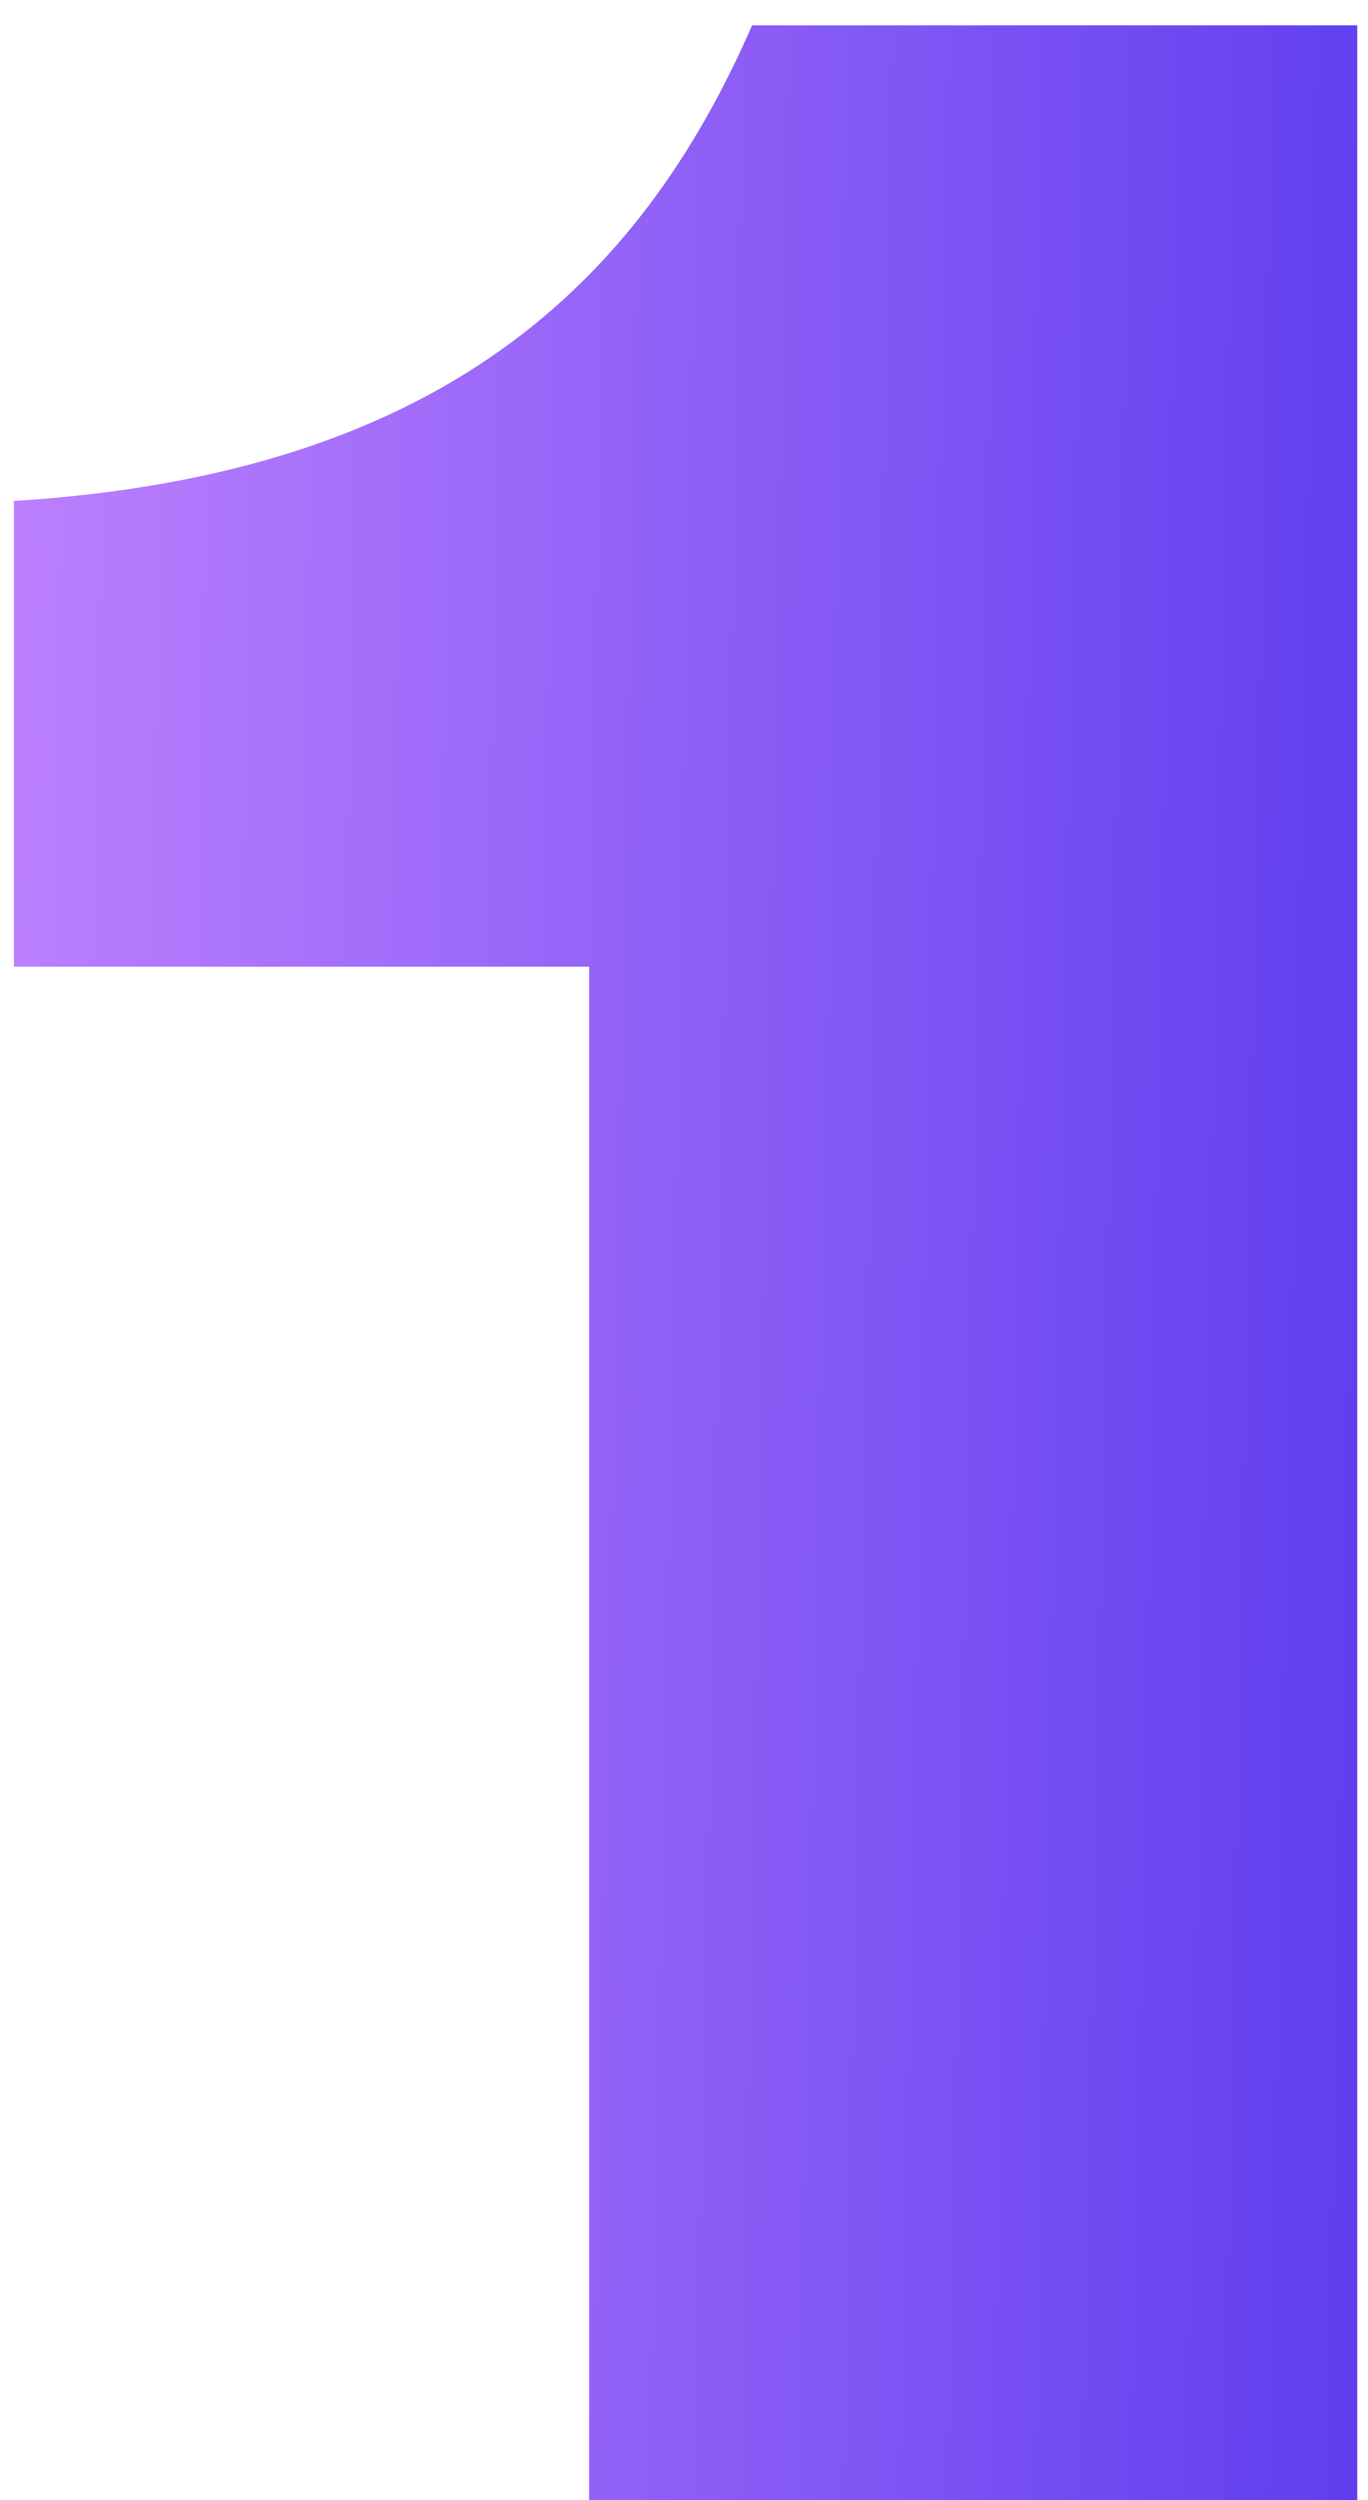 <?xml version="1.0" encoding="UTF-8"?> <svg xmlns="http://www.w3.org/2000/svg" width="52" height="95" viewBox="0 0 52 95" fill="none"><path d="M22.394 36.732H0.528V19.036C16.706 18.025 24.29 10.821 28.588 0.962H51.592V95H22.394V36.732Z" fill="url(#paint0_linear_215_16)"></path><defs><linearGradient id="paint0_linear_215_16" x1="-2" y1="-30.552" x2="59.768" y2="-29.312" gradientUnits="userSpaceOnUse"><stop stop-color="#C284FF"></stop><stop offset="1" stop-color="#5537ED"></stop></linearGradient></defs></svg> 